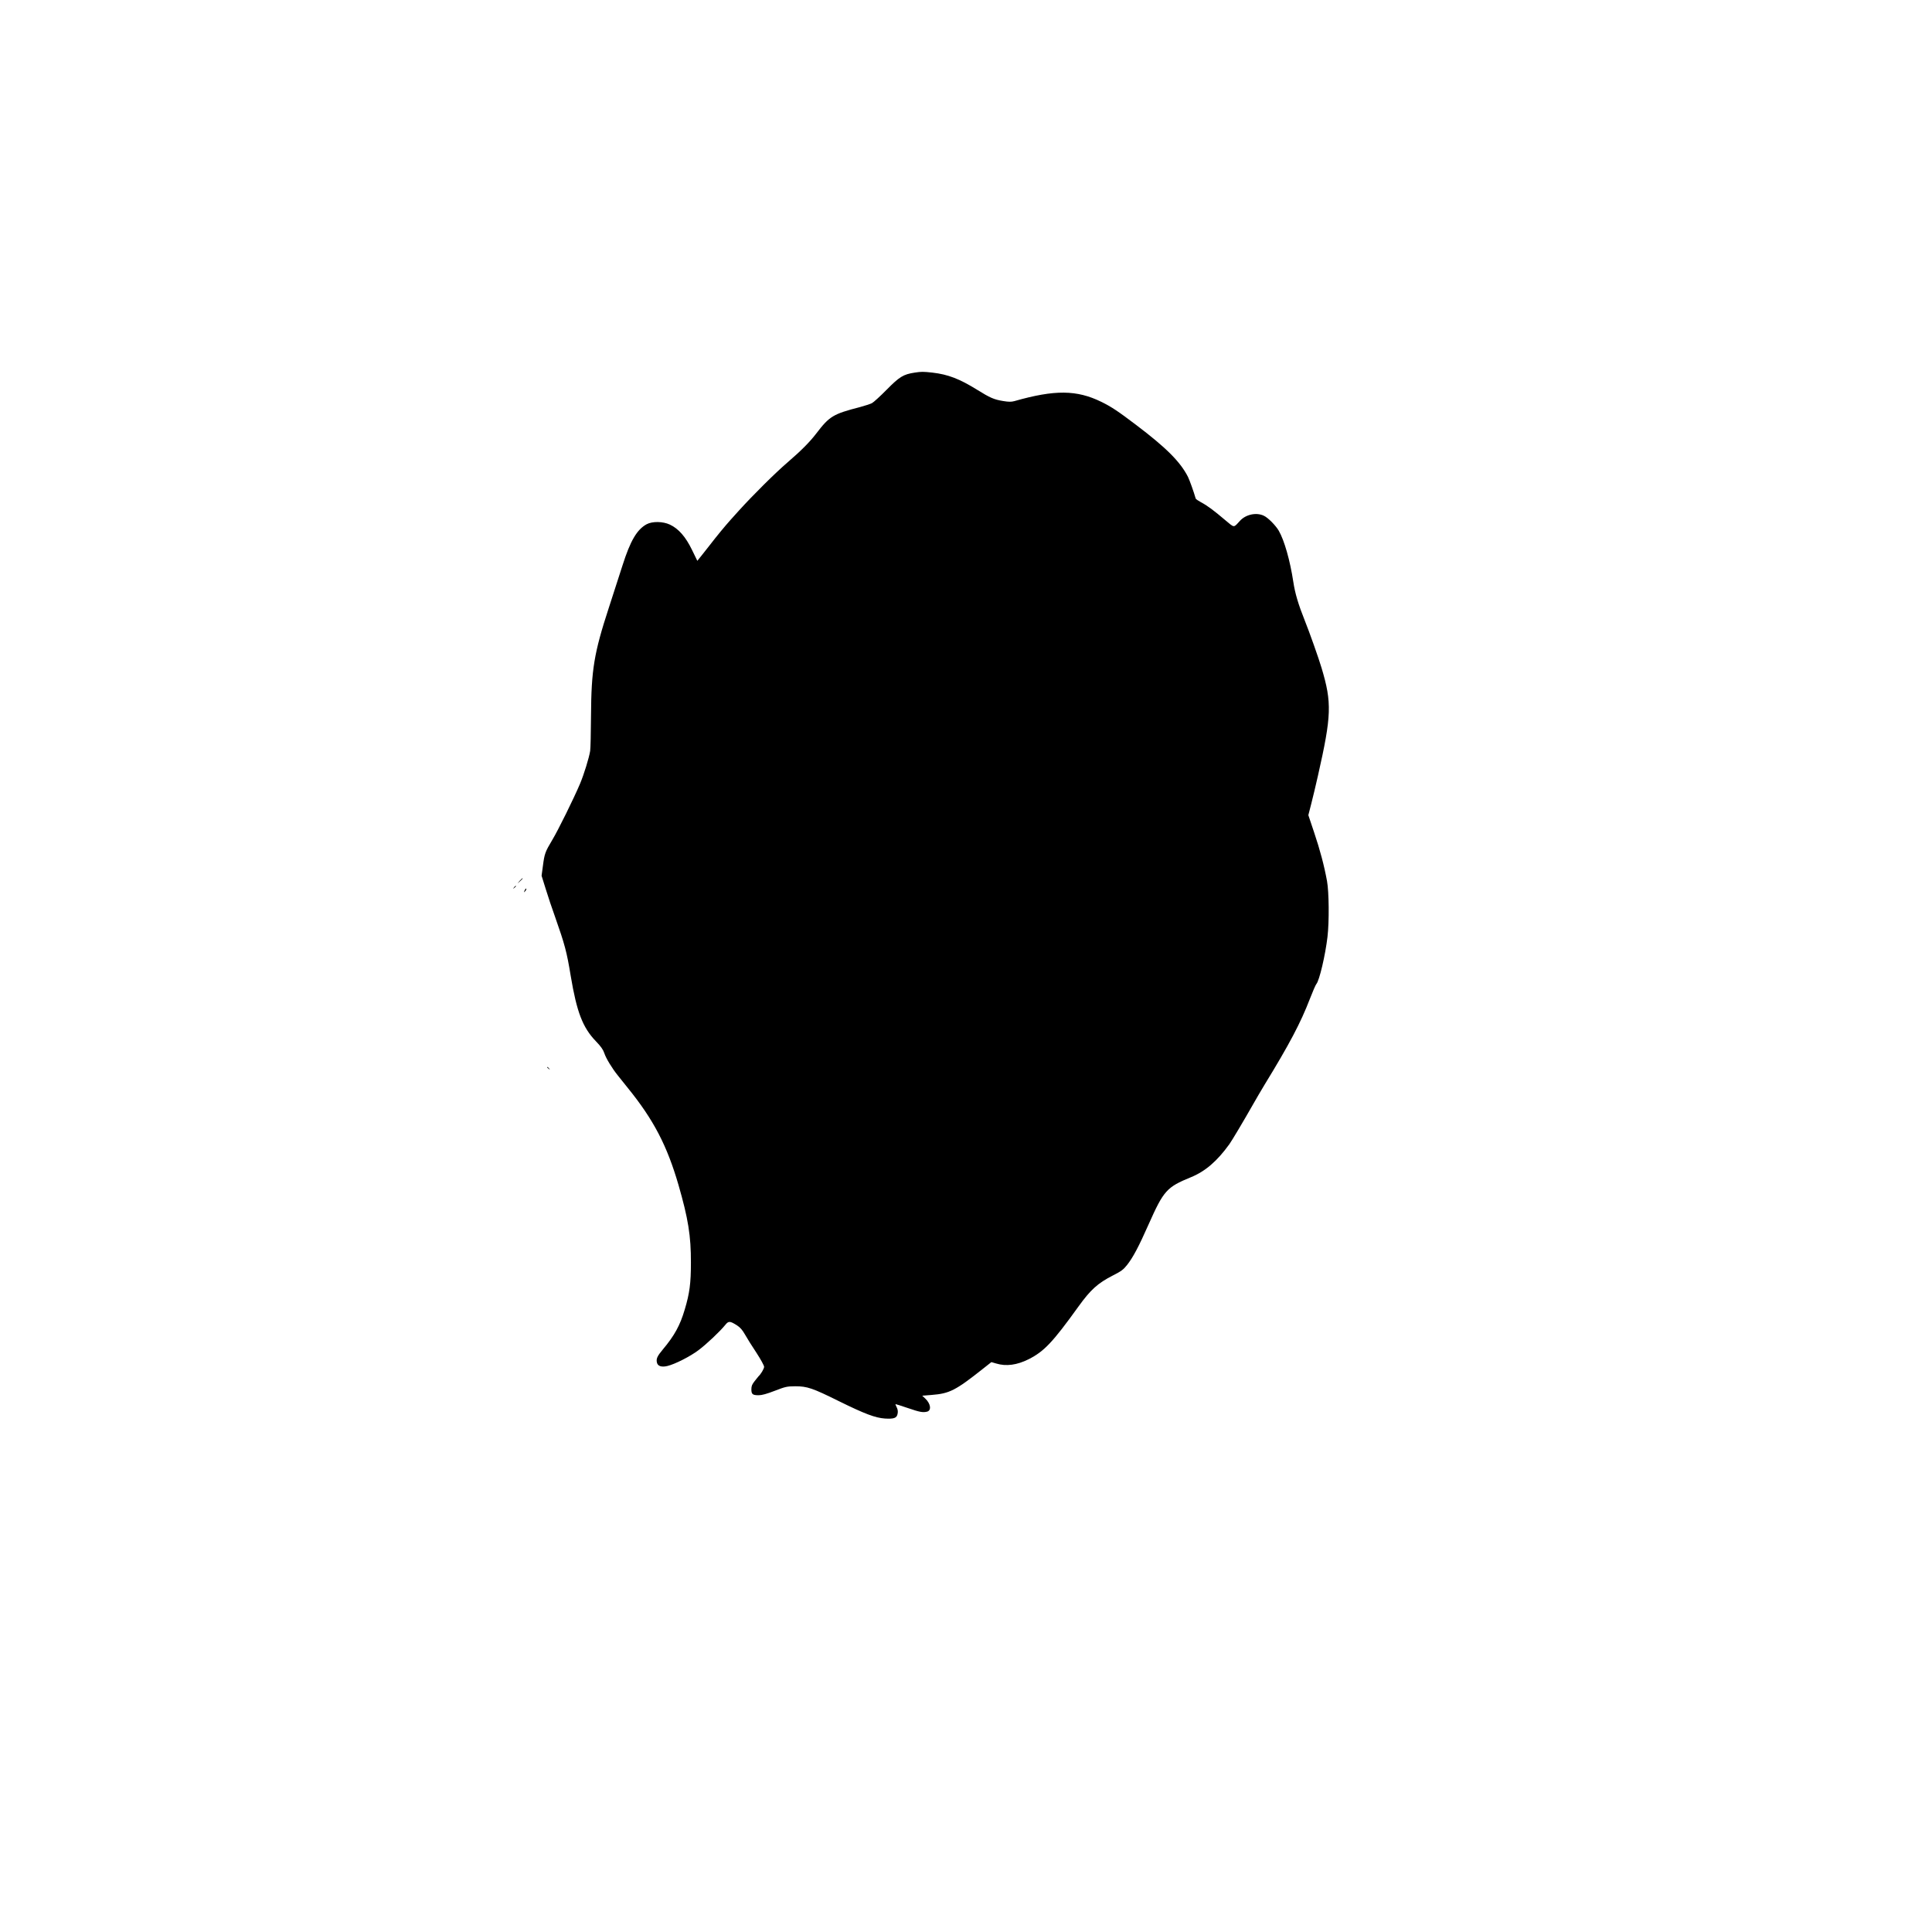 <?xml version="1.0" standalone="no"?>
<!DOCTYPE svg PUBLIC "-//W3C//DTD SVG 20010904//EN"
 "http://www.w3.org/TR/2001/REC-SVG-20010904/DTD/svg10.dtd">
<svg version="1.0" xmlns="http://www.w3.org/2000/svg"
 width="2048pt" height="2048pt" viewBox="0 0 2048 2048"
 preserveAspectRatio="xMidYMid meet">
<g transform="translate(0,2048) scale(0.1,-0.1)"
fill="#000000" stroke="none">
<path d="M9695 16530 c-119 -18 -161 -44 -295 -180 -69 -70 -140 -135 -158
-144 -18 -9 -74 -27 -125 -41 -287 -74 -324 -97 -464 -280 -68 -89 -160 -182
-303 -305 -136 -117 -366 -346 -515 -510 -27 -31 -68 -76 -90 -100 -61 -68
-146 -171 -230 -280 -28 -35 -58 -73 -67 -85 -9 -11 -25 -31 -36 -45 l-20 -25
-57 117 c-67 138 -142 224 -234 267 -75 35 -186 36 -246 4 -103 -56 -173 -175
-256 -436 -28 -89 -94 -292 -146 -452 -156 -478 -185 -654 -188 -1140 -1 -181
-5 -350 -9 -375 -12 -75 -66 -249 -107 -347 -66 -156 -232 -493 -296 -599 -74
-124 -81 -143 -98 -273 l-14 -104 44 -141 c24 -78 69 -213 101 -301 100 -284
122 -364 164 -621 64 -383 127 -547 267 -692 54 -56 76 -88 89 -126 17 -53 81
-159 143 -236 20 -24 41 -51 48 -60 6 -8 33 -42 60 -75 272 -336 414 -609 535
-1025 103 -357 133 -541 132 -825 0 -220 -14 -324 -65 -495 -50 -170 -109
-277 -232 -424 -61 -73 -73 -100 -63 -141 9 -37 49 -50 111 -35 80 19 243 102
330 168 83 62 226 197 282 266 36 45 50 44 125 -3 34 -22 57 -48 85 -97 21
-38 75 -124 121 -193 46 -71 82 -136 82 -150 0 -20 -36 -80 -60 -101 -3 -3
-21 -25 -40 -50 -28 -35 -35 -53 -35 -87 0 -53 13 -63 78 -63 33 0 85 14 170
47 114 44 128 47 217 48 126 0 183 -19 463 -158 274 -135 386 -177 487 -184
97 -6 127 5 135 51 5 23 2 45 -9 67 -9 18 -15 33 -14 35 2 1 61 -18 132 -42
128 -44 160 -49 204 -38 48 13 38 85 -20 139 l-32 30 100 8 c190 15 253 47
547 280 l86 68 52 -15 c106 -32 220 -16 344 46 163 83 253 177 527 558 129
179 204 247 366 330 87 44 111 62 148 109 63 79 124 193 231 435 158 355 191
392 445 496 153 62 279 170 409 350 27 37 160 261 253 425 31 55 85 147 120
205 266 434 384 659 481 911 30 78 61 149 69 158 32 36 95 305 118 500 19 162
16 476 -5 591 -30 164 -74 330 -137 517 l-61 182 31 121 c17 66 49 200 71 298
144 637 149 772 38 1142 -32 107 -128 378 -179 505 -66 165 -102 284 -120 405
-35 230 -96 443 -155 545 -34 57 -114 138 -158 158 -79 38 -191 14 -253 -54
-70 -76 -55 -77 -158 9 -120 102 -189 153 -255 188 -29 16 -55 33 -56 39 -23
79 -63 190 -82 230 -81 159 -228 307 -549 550 -191 145 -263 193 -369 245
-261 128 -495 130 -922 8 -34 -9 -59 -9 -120 1 -97 16 -136 33 -278 121 -184
114 -306 161 -470 180 -100 11 -117 11 -190 0z"/>
<path d="M5509 11143 l-24 -28 28 24 c15 14 27 26 27 28 0 8 -8 1 -31 -24z"/>
<path d="M5449 11073 c-13 -16 -12 -17 4 -4 16 13 21 21 13 21 -2 0 -10 -8
-17 -17z"/>
<path d="M5562 11042 c-11 -25 -11 -25 4 -10 9 9 15 21 13 27 -2 6 -10 -2 -17
-17z"/>
<path d="M5800 9166 c0 -2 8 -10 18 -17 15 -13 16 -12 3 4 -13 16 -21 21 -21
13z"/>
</g>
</svg>
